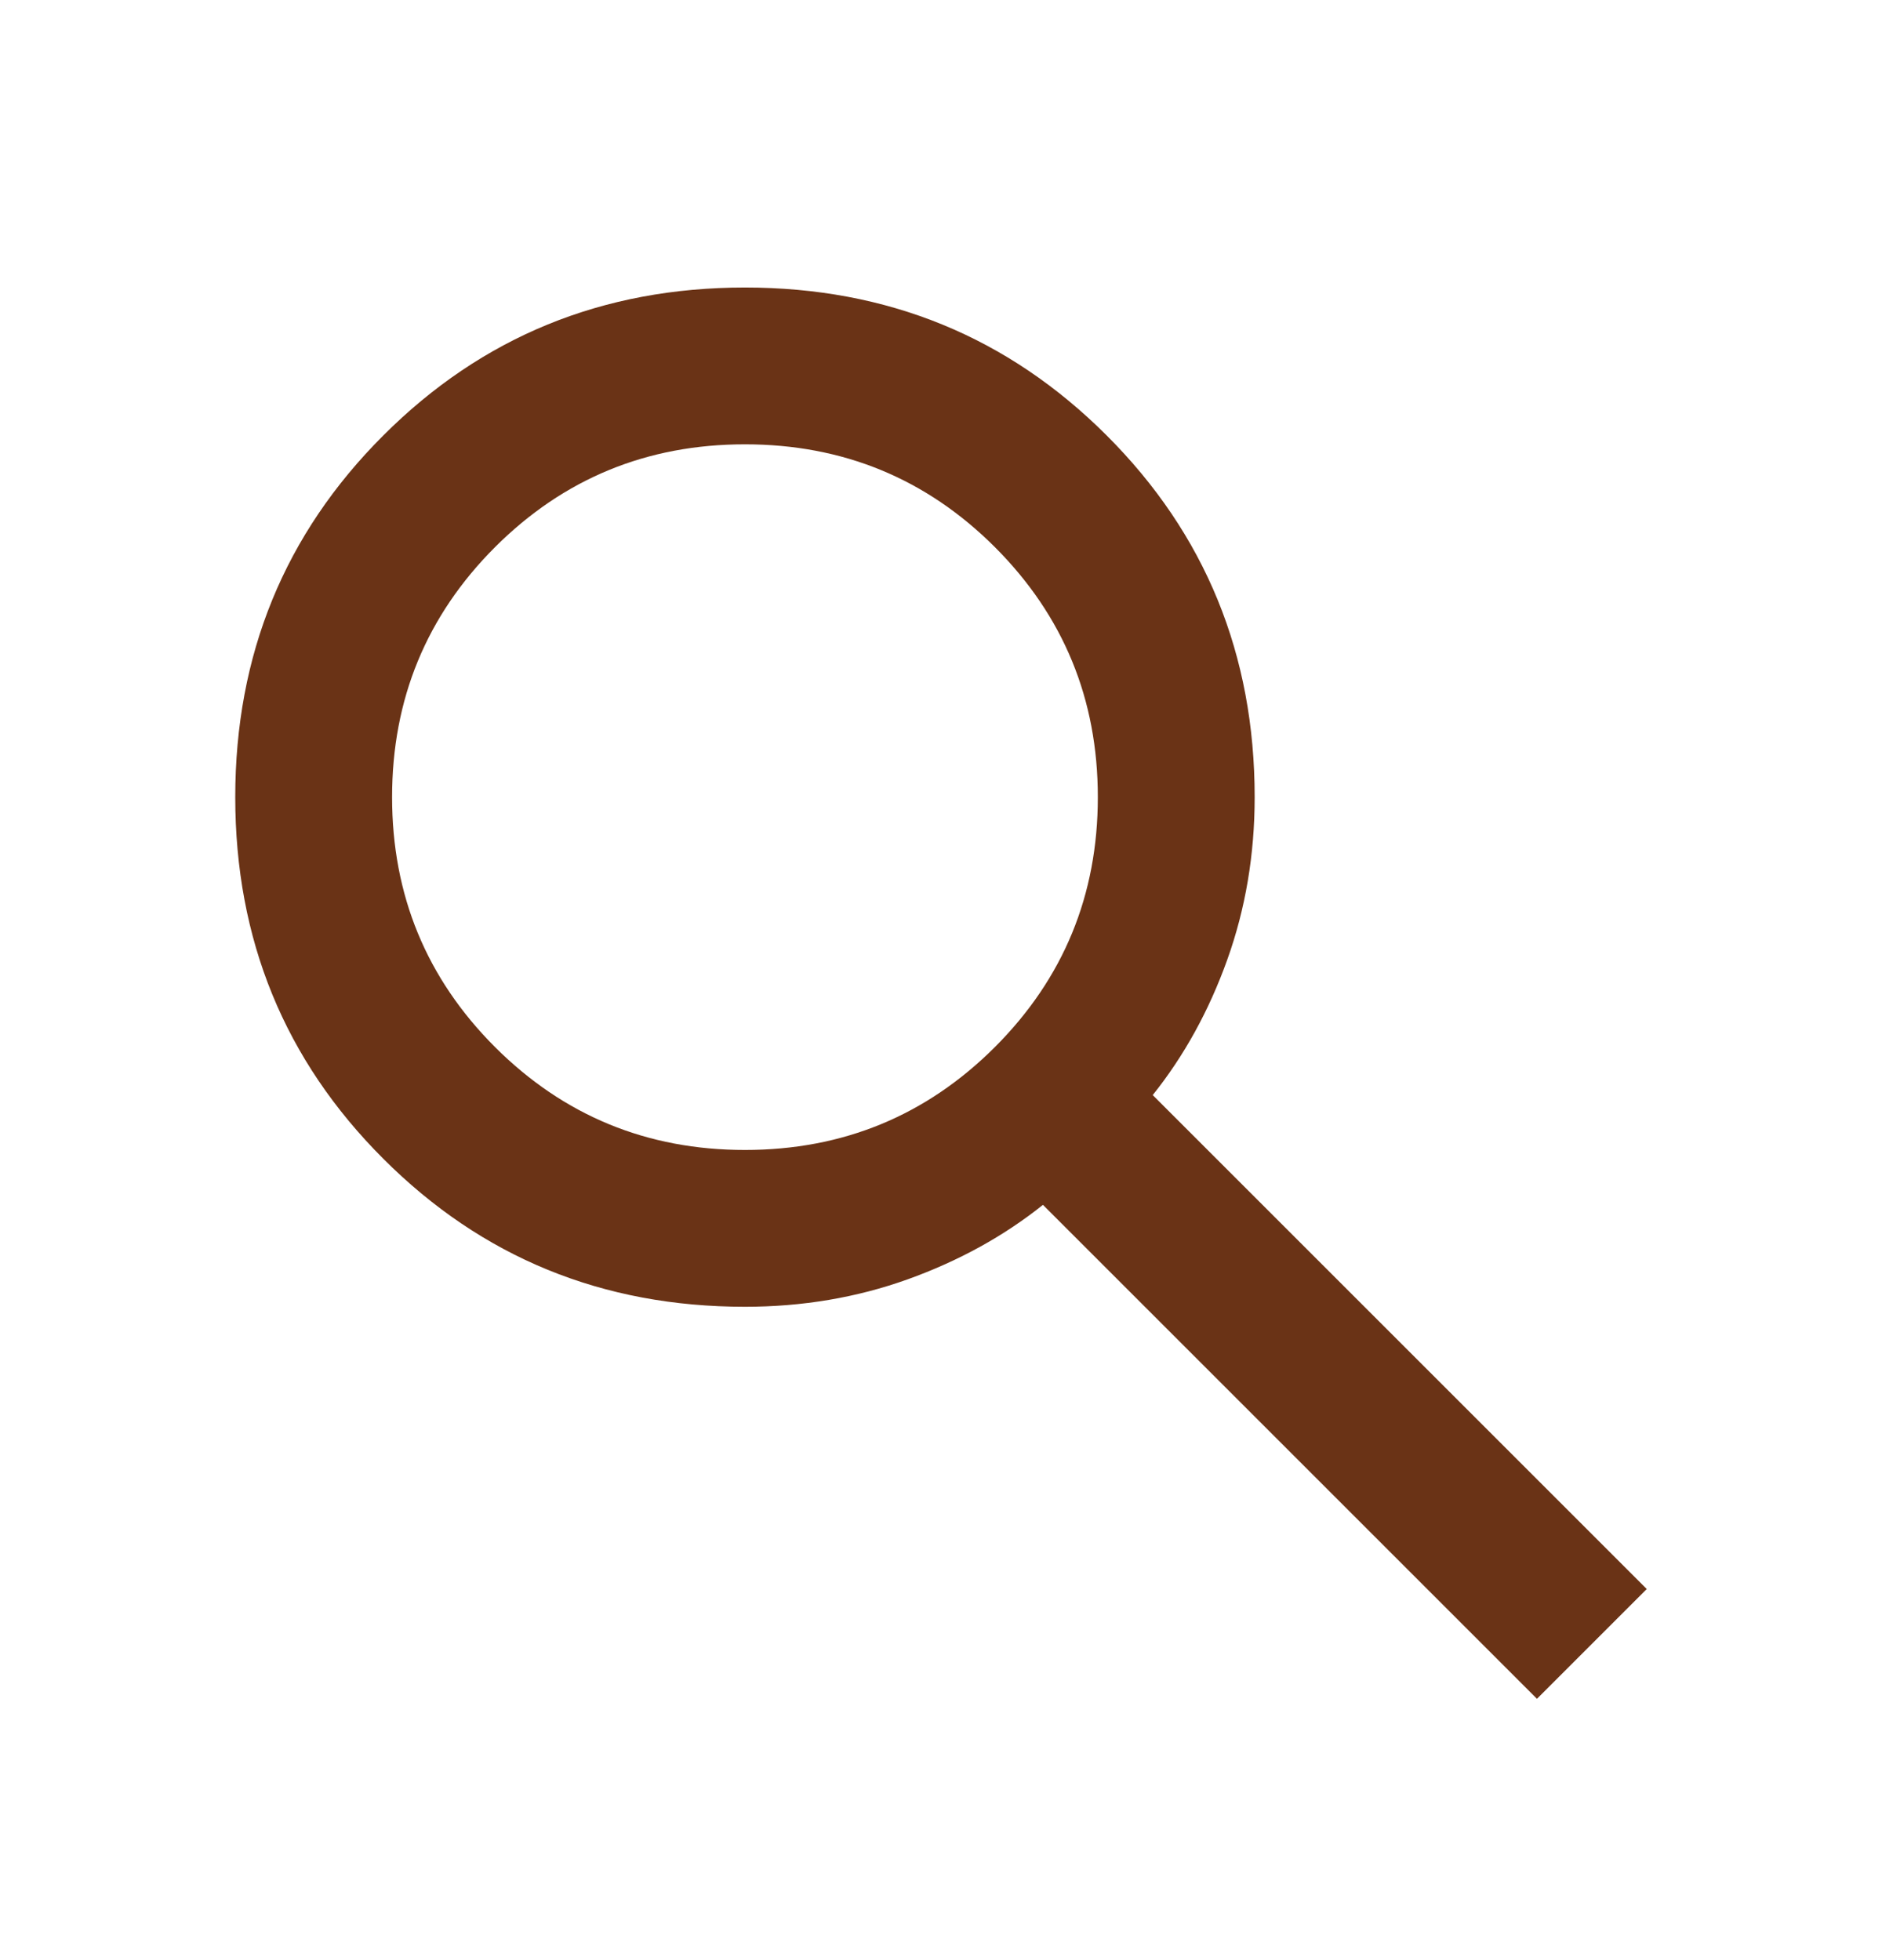 <svg width="24" height="25" viewBox="0 0 24 25" fill="none" xmlns="http://www.w3.org/2000/svg">
<mask id="mask0_4365_370" style="mask-type:alpha" maskUnits="userSpaceOnUse" x="0" y="0" width="24" height="25">
<rect y="0.667" width="24" height="24" fill="#D9D9D9"/>
</mask>
<g mask="url(#mask0_4365_370)">
<path d="M19.6 21.667L13.3 15.367C12.8 15.767 12.225 16.083 11.575 16.317C10.925 16.55 10.233 16.667 9.5 16.667C7.683 16.667 6.146 16.038 4.888 14.779C3.629 13.521 3 11.983 3 10.167C3 8.35 3.629 6.812 4.888 5.554C6.146 4.296 7.683 3.667 9.5 3.667C11.317 3.667 12.854 4.296 14.113 5.554C15.371 6.812 16 8.35 16 10.167C16 10.9 15.883 11.592 15.65 12.242C15.417 12.892 15.1 13.467 14.7 13.967L21 20.267L19.6 21.667ZM9.5 14.667C10.75 14.667 11.812 14.229 12.688 13.354C13.562 12.479 14 11.417 14 10.167C14 8.917 13.562 7.854 12.688 6.979C11.812 6.104 10.75 5.667 9.5 5.667C8.25 5.667 7.188 6.104 6.312 6.979C5.438 7.854 5 8.917 5 10.167C5 11.417 5.438 12.479 6.312 13.354C7.188 14.229 8.25 14.667 9.5 14.667Z" fill="#6A3316"/>
</g>
</svg>
